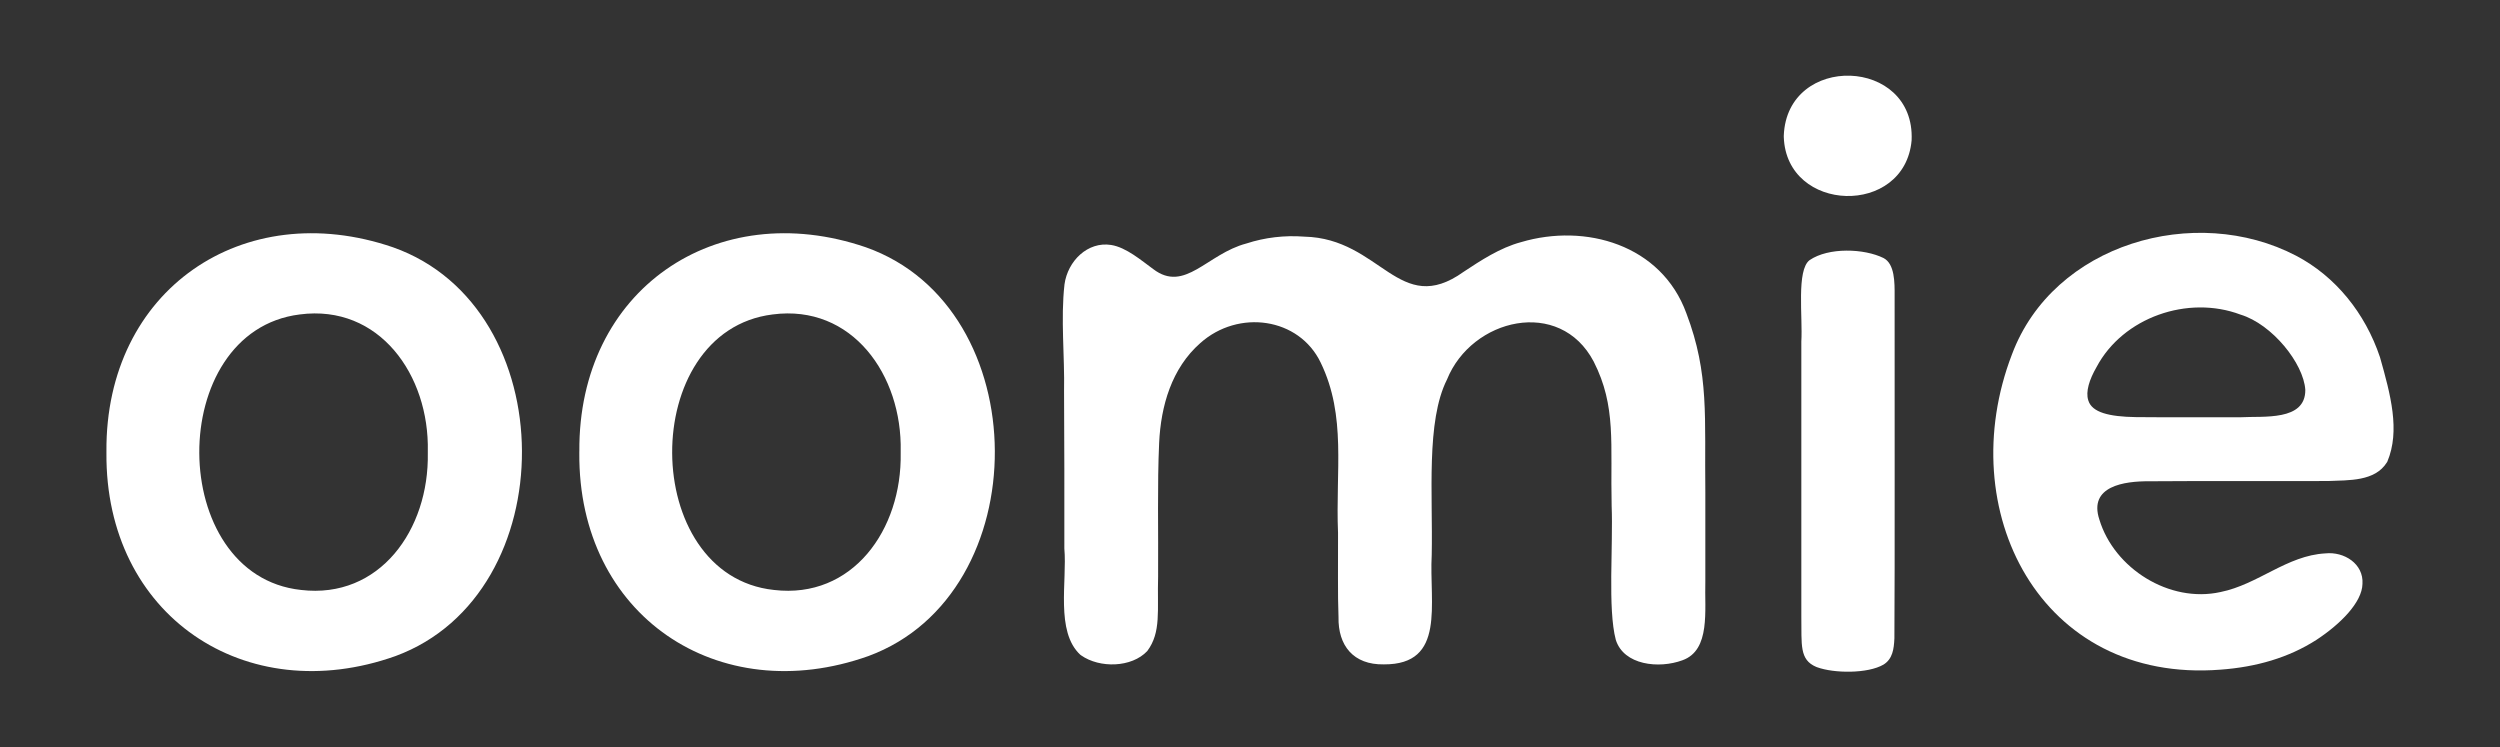 <svg width="1057" height="316" viewBox="0 0 1057 316" fill="none" xmlns="http://www.w3.org/2000/svg">
<rect x="0" y="0" width="1057" height="316" fill="#333333" stroke="none"/>
<g clip-path="url(#clip0_1_61)">
<path d="M45 190.864C44.488 122.562 102.803 82.877 166.147 104.549C238.509 130.112 238.85 250.996 167.233 277.381C103.812 299.951 44.426 260.297 45 191.469V190.864ZM180.877 190.833C181.575 158.589 160.357 128.531 126.722 132.949C69.695 140.049 70.331 243.323 127.265 249.431C160.497 253.368 181.482 223.976 180.877 191.484V190.833Z" fill="white"></path>
<path d="M244.95 190.864C244.422 122.562 302.753 82.877 366.081 104.549C438.443 130.112 438.785 250.996 367.168 277.381C303.746 299.951 244.376 260.313 244.935 191.484V190.88L244.95 190.864ZM380.811 190.833C381.51 158.589 360.292 128.531 326.656 132.949C269.63 140.049 270.266 243.323 327.199 249.431C360.431 253.368 381.417 223.976 380.811 191.484V190.833Z" fill="white"></path>
<path d="M456.774 276.854C446.142 267.025 451.233 245.695 450.007 231.929C450.038 208.66 450.007 186.973 449.883 165.503C450.193 150.668 448.408 134.809 450.069 120.222C451.419 110.378 459.863 101.991 469.797 103.573C476.207 104.596 482.602 110.161 487.569 113.757C500.949 123.989 510.34 107.324 526.963 102.953C534.817 100.379 543.215 99.418 551.457 100.054C583.881 100.782 591.502 134.453 618.821 114.92C625.914 110.223 634.234 104.735 643.096 102.379C670.306 94.287 702.436 103.433 713.006 132.484C722.8 158.248 720.612 176.633 721.015 208.025C721.015 220.426 721.015 233.526 721.015 245.819C720.627 257.879 723.359 274.869 711.33 279.163C701.38 282.837 686.526 281.256 683.158 270.513C679.697 257.476 682.087 230.441 681.404 213.9C680.814 187.593 683.468 171.859 673.829 152.9C659.503 125.616 622.204 134.608 611.789 160.465C602.864 178.184 605.86 209.063 605.332 234.58C604.199 255.182 611.463 281.055 585.107 280.9C572.178 281.132 565.69 272.932 565.923 260.887C565.535 251.523 565.783 238.285 565.721 225.31C564.619 199.018 569.384 176.029 558.395 153.334C549.268 134.251 523.626 130.624 507.468 145.071C495.392 155.706 490.813 171.549 490.084 187.268C489.277 205.126 489.789 224.457 489.649 243.633C489.23 258.143 491.031 267.258 485.07 275.257C478.458 282.31 464.923 282.589 457.1 277.086L456.805 276.854H456.774Z" fill="white"></path>
<path d="M754.185 57.361C755.504 22.389 809.799 24.063 808.232 59.33C805.376 91.667 755.256 90.225 754.185 57.904V57.346V57.361ZM767.937 281.985C760.704 278.931 761.775 272.637 761.604 260.654C761.604 254.98 761.604 249.4 761.604 243.586C761.604 213.792 761.604 175.951 761.604 144.42C762.241 134.111 759.462 114.191 765.112 109.975C773.106 104.518 788.115 105.03 796.373 109.107C801.123 111.603 801.076 119.4 801.045 125.229C800.998 158.93 801.169 241.819 800.952 269.909C800.75 274.435 800.191 278.59 796.373 280.977C789.745 284.868 775.465 284.744 768.232 282.093L767.937 281.969V281.985Z" fill="white"></path>
<path d="M1009.17 195.499C1004.15 203.576 993.125 203.002 984.402 203.374C963.138 203.483 929.642 203.297 908.657 203.483C898.226 203.405 882.937 205.498 887.609 219.667C893.864 240.331 917.209 255.104 938.831 250.314C954.756 247.09 966.894 234.859 983.145 233.975C991.108 233.123 999.396 238.378 998.853 246.857C998.698 254.717 989.447 263.94 979.327 270.575C967.639 278.063 953.964 282.031 938.8 283.132C862.433 289.054 825.383 215.574 850.652 149.846C868.161 102.984 928.136 85.838 970.79 108.115C987.429 116.842 999.986 132.329 1006.26 151.04C1010.74 166.836 1014.87 182.106 1009.36 195.189L1009.19 195.499H1009.17ZM882.984 169.44C884.567 174.339 891.629 176.184 903.053 176.354C915.952 176.494 933.584 176.385 947.275 176.416C957.007 175.858 974.763 178.137 974.686 164.852C973.972 153.628 960.639 137.057 947.275 133.011C925.079 124.64 897.574 134.158 886.43 155.179C883.325 160.558 881.789 165.58 882.891 169.146L882.984 169.456V169.44Z" fill="white"></path>
</g>
<defs>
<clipPath id="clip0_1_61">
<rect width="967" height="252" fill="white" transform="translate(45 32)"></rect>
</clipPath>
</defs>
</svg>
